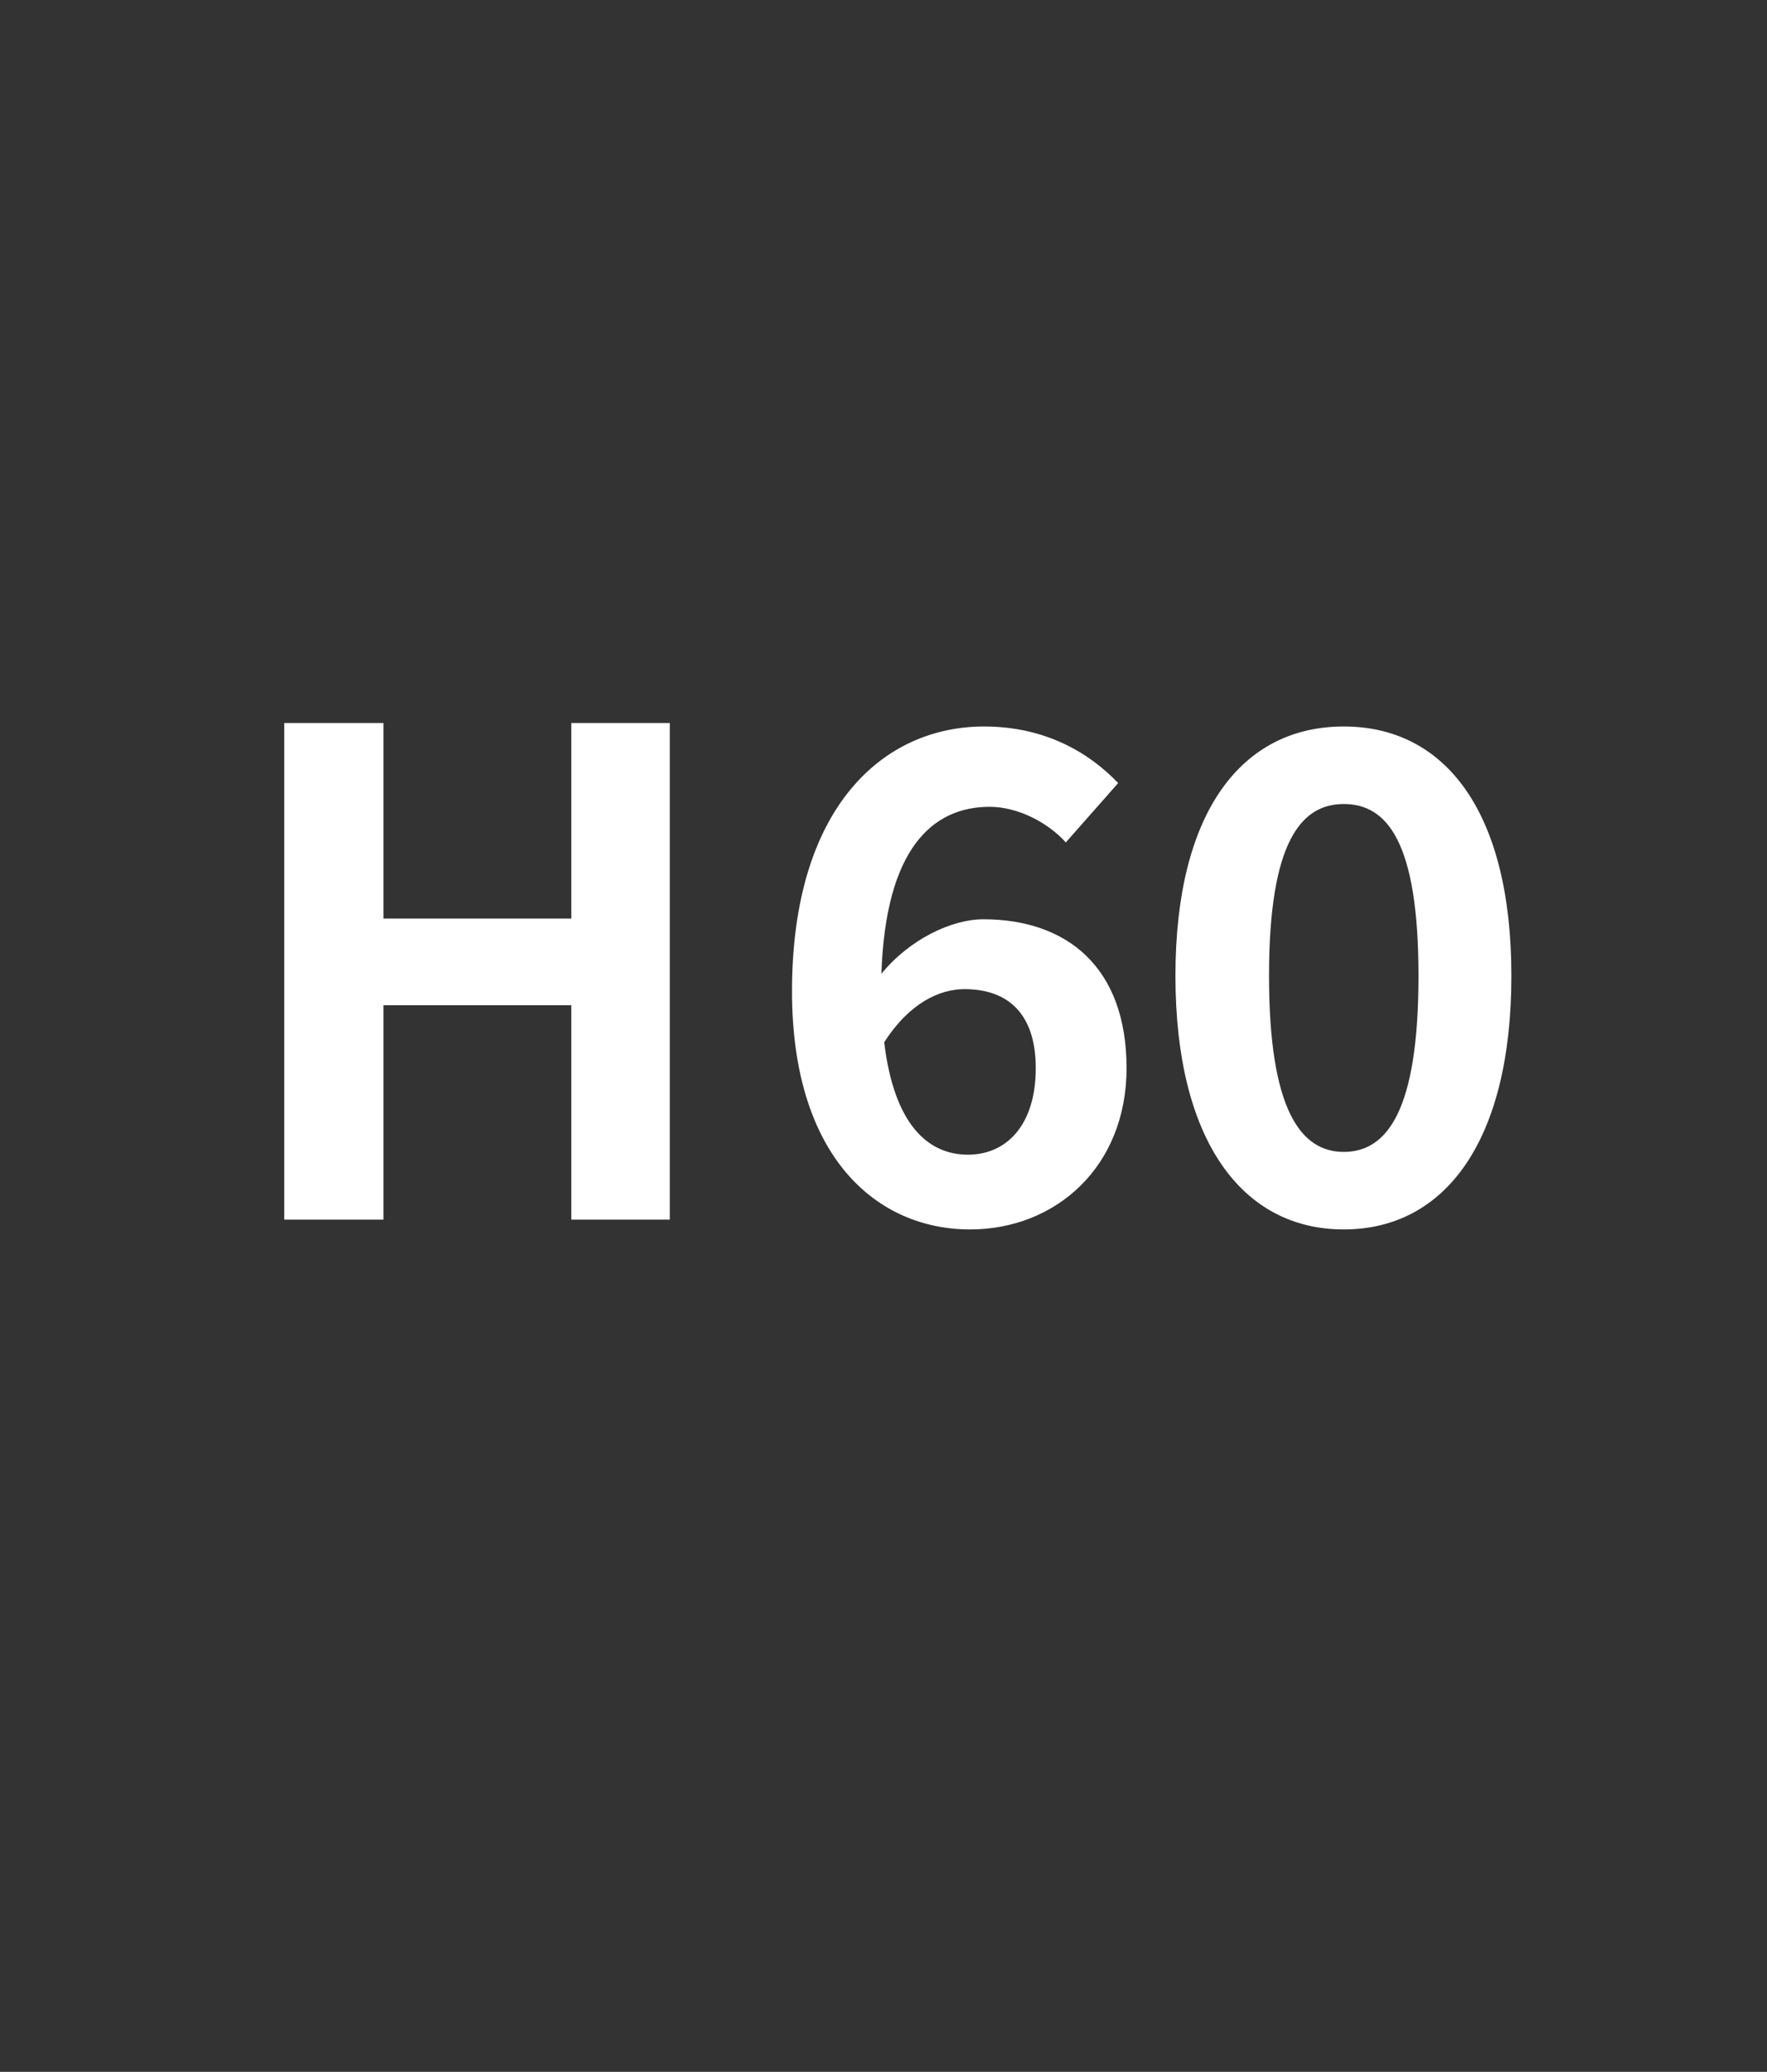 <?xml version="1.0" standalone="no"?><!DOCTYPE svg PUBLIC "-//W3C//DTD SVG 1.1//EN" "http://www.w3.org/Graphics/SVG/1.1/DTD/svg11.dtd"><svg xmlns="http://www.w3.org/2000/svg" version="1.1" width="253px" height="296.6px" viewBox="0 -98 253 296.6" style="top:-98px"><rect x="0" y="-98" width="253" height="296.6" fill="#333333" stroke="none"/>  <desc>H 60</desc>  <defs/>  <g id="Polygon227957">    <path d="M 40.7 5.5 L 54.9 5.5 L 54.9 33.5 L 81.8 33.5 L 81.8 5.5 L 95.9 5.5 L 95.9 76.6 L 81.8 76.6 L 81.8 45.9 L 54.9 45.9 L 54.9 76.6 L 40.7 76.6 L 40.7 5.5 Z M 126.6 51.2 C 128 62.9 132.8 67.3 138.6 67.3 C 144 67.3 148.3 63.2 148.3 54.9 C 148.3 47.1 144.3 43.6 138.1 43.6 C 134.5 43.6 130.2 45.6 126.6 51.2 Z M 113.4 43.9 C 113.4 17.5 126.5 6 140.9 6 C 149.6 6 155.9 9.7 160.1 14.1 C 160.1 14.1 152.6 22.6 152.6 22.6 C 150.1 19.8 145.8 17.5 141.7 17.5 C 133.5 17.5 126.8 23.5 126.2 41.4 C 130.2 36.5 136.2 33.6 140.8 33.6 C 152.7 33.6 161.3 40.4 161.3 54.9 C 161.3 69.1 151.1 78 138.9 78 C 125.5 78 113.4 67.6 113.4 43.9 Z M 168.3 41.7 C 168.3 18.2 177.8 6 192.4 6 C 207 6 216.4 18.3 216.4 41.7 C 216.4 65.2 207 78 192.4 78 C 177.8 78 168.3 65.2 168.3 41.7 Z M 203.1 41.7 C 203.1 22.5 198.6 17.1 192.4 17.1 C 186.3 17.1 181.7 22.5 181.7 41.7 C 181.7 61 186.3 66.9 192.4 66.9 C 198.6 66.9 203.1 61 203.1 41.7 Z " stroke="none" fill="#fff"/>  </g></svg>